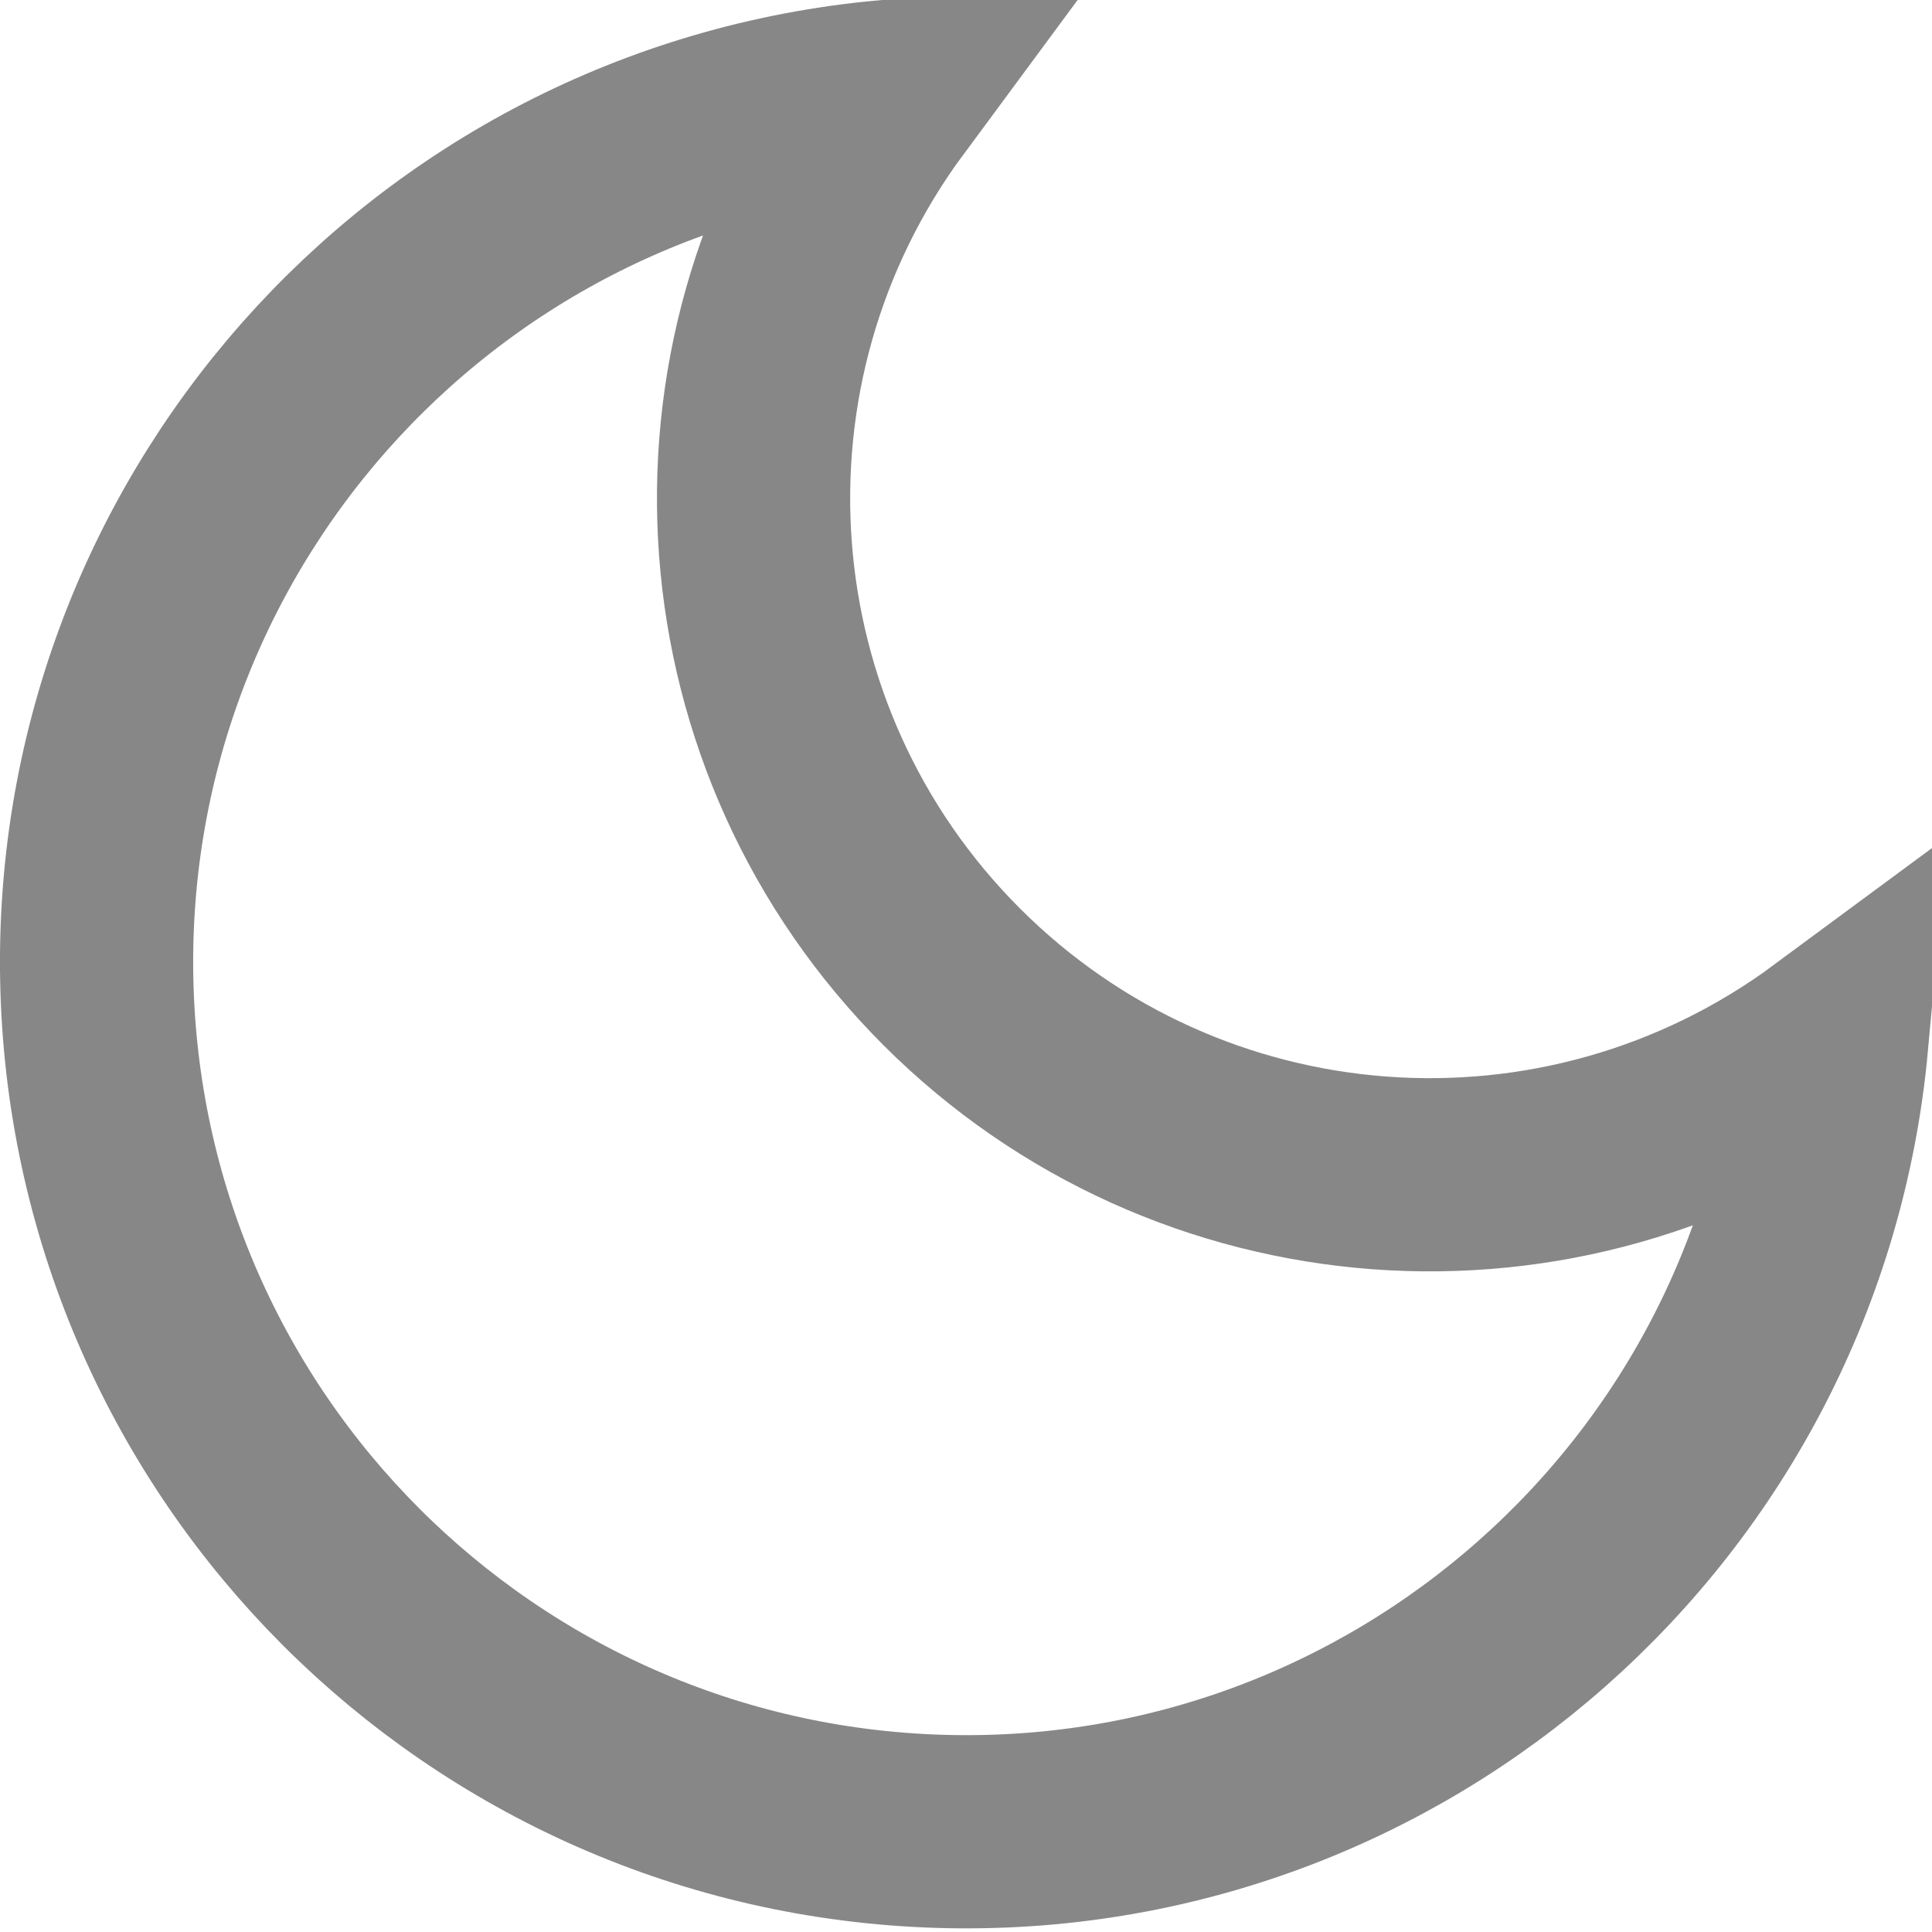 <?xml version="1.0" encoding="utf-8"?>
<svg width="20px" height="20px" viewBox="0 0 20 20" version="1.1" xmlns:xlink="http://www.w3.org/1999/xlink" xmlns="http://www.w3.org/2000/svg">
  <desc>Created with Lunacy</desc>
  <path d="M17.962 9.79C17.524 14.526 13.477 18.104 8.724 17.958C3.97 17.811 0.15 13.992 0.004 9.238C-0.142 4.484 3.436 0.438 8.172 0C6.112 2.786 6.401 6.66 8.851 9.111C11.301 11.561 15.175 11.85 17.962 9.79L17.962 9.79Z" transform="translate(1 1)" id="Shape-Copy" fill="none" stroke="#878787" stroke-width="2" />
</svg>